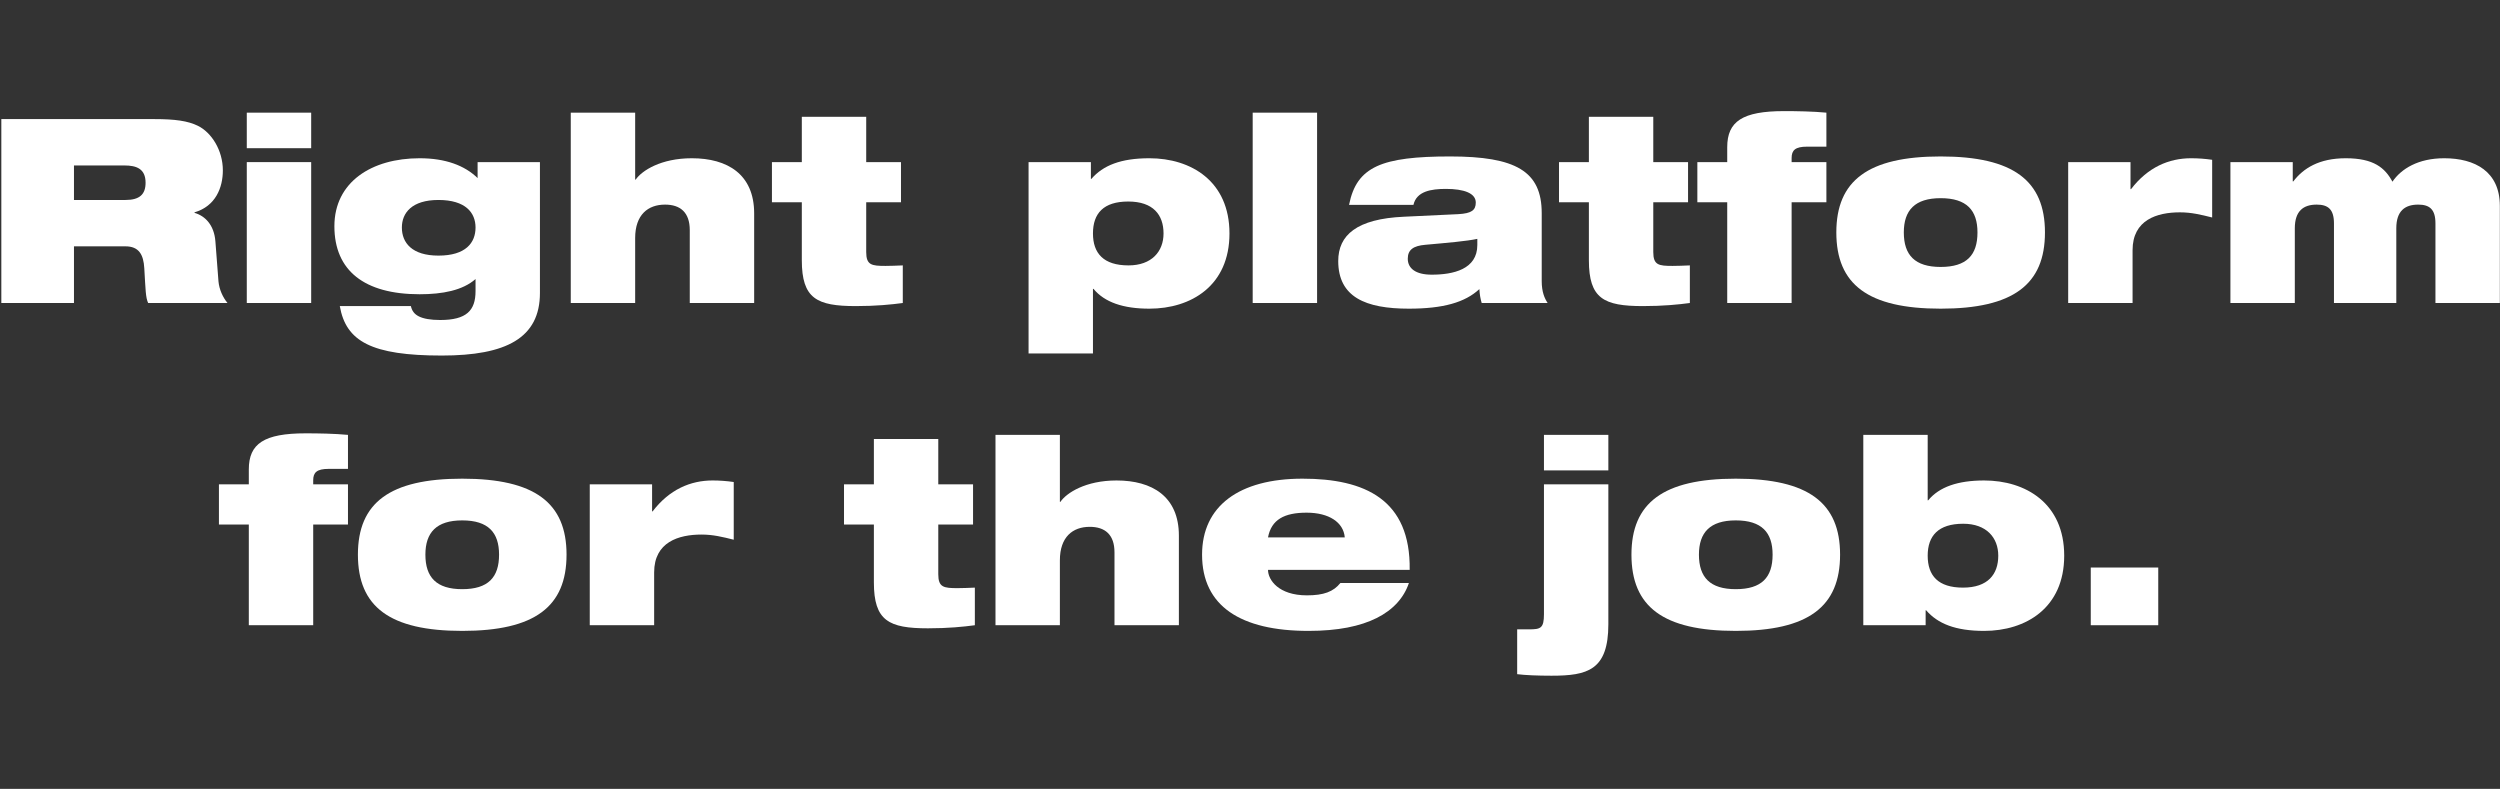 <svg width="450" height="142" viewBox="0 0 450 142" fill="none" xmlns="http://www.w3.org/2000/svg">
<rect x="0" y="0" width="450" height="142" fill="#333333" stroke="none"/>
<path d="M376.338 112.541V102.155H388.485V112.541H376.338Z" fill="white"/>
<path d="M335.394 112.541V78.278H346.984V90.055H347.077C349.071 87.644 352.409 86.485 357.138 86.485C364.649 86.485 371.557 90.611 371.557 100.023C371.557 109.435 364.649 113.561 357.138 113.561C351.992 113.561 348.793 112.263 346.706 109.852H346.614V112.541H335.394ZM346.984 100.023C346.984 103.639 348.885 105.772 353.336 105.772C357.834 105.772 359.688 103.361 359.688 100.023C359.688 96.777 357.555 94.274 353.383 94.274C348.885 94.274 346.984 96.453 346.984 100.023Z" fill="white"/>
<path d="M305.808 99.837C305.808 103.917 307.802 106.05 312.438 106.05C317.121 106.05 319.068 103.917 319.068 99.837C319.068 95.85 317.121 93.671 312.438 93.671C307.802 93.671 305.808 95.85 305.808 99.837ZM293.661 99.837C293.661 90.518 299.364 86.16 312.438 86.16C325.513 86.16 331.215 90.518 331.215 99.837C331.215 109.203 325.513 113.561 312.438 113.561C299.364 113.561 293.661 109.203 293.661 99.837Z" fill="white"/>
<path d="M273.091 121.35V113.283H275.223C277.31 113.283 277.912 113.097 277.912 110.547V87.18H289.503V112.355C289.503 120.655 285.748 121.628 279.257 121.628C276.846 121.628 274.481 121.535 273.091 121.35ZM277.912 84.676V78.278H289.503V84.676H277.912Z" fill="white"/>
<path d="M228.242 96.731H242.059C241.827 93.995 239.184 92.28 235.197 92.28C231.163 92.28 228.845 93.532 228.242 96.731ZM241.27 104.937H253.603C252.722 107.58 250.775 109.759 247.808 111.243C244.84 112.726 240.853 113.561 235.521 113.561C223.328 113.561 216.373 109.11 216.373 99.837C216.373 91.075 223.049 86.16 234.455 86.16C245.675 86.16 253.928 89.915 253.742 102.573H228.242C228.242 104.381 230.143 107.163 235.243 107.163C238.257 107.163 240.019 106.514 241.27 104.937Z" fill="white"/>
<path d="M179.188 112.541V78.278H190.779V90.333H190.872C191.984 88.71 195.415 86.485 200.979 86.485C207.377 86.485 212.199 89.359 212.199 96.406V112.541H200.608V99.42C200.608 96.221 198.893 94.83 196.157 94.83C193.097 94.83 190.779 96.638 190.779 100.857V112.541H179.188Z" fill="white"/>
<path d="M151.921 94.413V87.18H157.299V79.02H168.89V87.18H175.149V94.413H168.89V103.361C168.89 105.725 169.864 105.865 172.367 105.865C173.295 105.865 174.361 105.818 175.474 105.772V112.541C173.434 112.819 170.652 113.097 167.035 113.097C159.988 113.097 157.299 111.753 157.299 104.845V94.413H151.921Z" fill="white"/>
<path d="M106.156 112.541V87.18H117.376V92.048H117.469C120.482 88.107 124.284 86.484 128.271 86.484C129.523 86.484 130.821 86.577 132.073 86.763V97.148C130.033 96.638 128.318 96.221 126.278 96.221C122.151 96.221 117.747 97.565 117.747 103.036V112.541H106.156Z" fill="white"/>
<path d="M76.571 99.837C76.571 103.917 78.564 106.05 83.201 106.05C87.883 106.05 89.831 103.917 89.831 99.837C89.831 95.85 87.883 93.671 83.201 93.671C78.564 93.671 76.571 95.85 76.571 99.837ZM64.423 99.837C64.423 90.518 70.126 86.16 83.201 86.16C96.275 86.16 101.978 90.518 101.978 99.837C101.978 109.203 96.275 113.561 83.201 113.561C70.126 113.561 64.423 109.203 64.423 99.837Z" fill="white"/>
<path d="M44.786 112.541V94.413H39.408V87.18H44.786V84.491C44.786 79.855 47.521 78 55.032 78C57.258 78 60.225 78.046 62.636 78.278V84.398H59.159C57.026 84.398 56.377 85.047 56.377 86.438V87.18H62.636V94.413H56.377V112.541H44.786Z" fill="white"/>
<path d="M401.475 54.541V29.18H412.695V32.657H412.788C414.596 30.293 417.424 28.485 422.246 28.485C427.254 28.485 429.294 30.2 430.638 32.704C432.214 30.385 435.274 28.485 439.957 28.485C445.521 28.485 449.972 30.895 449.972 37.062V54.541H438.381V40.215C438.381 37.664 437.314 36.83 435.274 36.83C432.864 36.83 431.334 37.989 431.334 41.095V54.541H420.114V40.215C420.114 37.664 419.047 36.83 417.007 36.83C414.596 36.83 413.066 37.989 413.066 41.095V54.541H401.475Z" fill="white"/>
<path d="M372.272 54.541V29.18H383.492V34.048H383.584C386.598 30.107 390.4 28.485 394.387 28.485C395.639 28.485 396.937 28.577 398.189 28.763V39.148C396.149 38.638 394.434 38.221 392.394 38.221C388.267 38.221 383.863 39.565 383.863 45.036V54.541H372.272Z" fill="white"/>
<path d="M342.686 41.837C342.686 45.917 344.68 48.05 349.316 48.05C353.999 48.05 355.946 45.917 355.946 41.837C355.946 37.85 353.999 35.671 349.316 35.671C344.68 35.671 342.686 37.85 342.686 41.837ZM330.539 41.837C330.539 32.518 336.242 28.16 349.316 28.16C362.391 28.16 368.093 32.518 368.093 41.837C368.093 51.203 362.391 55.561 349.316 55.561C336.242 55.561 330.539 51.203 330.539 41.837Z" fill="white"/>
<path d="M310.901 54.541V36.413H305.523V29.18H310.901V26.491C310.901 21.855 313.637 20 321.148 20C323.373 20 326.34 20.046 328.751 20.278V26.398H325.274C323.141 26.398 322.492 27.047 322.492 28.438V29.18H328.751V36.413H322.492V54.541H310.901Z" fill="white"/>
<path d="M280.621 36.413V29.18H285.999V21.02H297.59V29.18H303.849V36.413H297.59V45.361C297.59 47.725 298.564 47.864 301.067 47.864C301.995 47.864 303.061 47.818 304.174 47.772V54.541C302.134 54.819 299.352 55.097 295.735 55.097C288.688 55.097 285.999 53.753 285.999 46.844V36.413H280.621Z" fill="white"/>
<path d="M254.42 36.876H242.829C243.525 33.399 244.962 31.266 247.836 29.922C250.665 28.624 254.884 28.16 261.004 28.16C272.826 28.16 277.509 30.803 277.509 38.36V50.6C277.509 52.547 278.019 53.706 278.575 54.541H266.706C266.475 53.799 266.335 52.965 266.289 52.037C263.693 54.448 259.752 55.561 253.585 55.561C245.796 55.561 240.882 53.474 240.882 46.984C240.882 42.347 244.174 39.38 252.751 39.009L262.534 38.545C264.852 38.406 265.64 37.85 265.64 36.459C265.64 34.79 263.554 34.002 260.262 34.002C257.619 34.002 254.976 34.419 254.42 36.876ZM265.918 44.109V42.996C263.971 43.414 260.679 43.692 256.553 44.063C254.42 44.248 253.4 44.944 253.4 46.566C253.4 48.328 254.837 49.441 257.712 49.441C261.606 49.441 265.918 48.467 265.918 44.109Z" fill="white"/>
<path d="M225.484 54.541V20.278H237.075V54.541H225.484Z" fill="white"/>
<path d="M185.142 63.628V29.18H196.362V32.194H196.455C198.541 29.783 201.74 28.485 206.886 28.485C214.397 28.485 221.305 32.611 221.305 42.023C221.305 51.434 214.397 55.561 206.886 55.561C202.157 55.561 198.819 54.402 196.825 51.991H196.733V63.628H185.142ZM196.733 42.023C196.733 45.593 198.634 47.772 203.131 47.772C207.304 47.772 209.436 45.268 209.436 42.023C209.436 38.684 207.582 36.274 203.085 36.274C198.634 36.274 196.733 38.406 196.733 42.023Z" fill="white"/>
<path d="M138.949 36.413V29.18H144.327V21.02H155.918V29.18H162.177V36.413H155.918V45.361C155.918 47.725 156.892 47.864 159.396 47.864C160.323 47.864 161.389 47.818 162.502 47.772V54.541C160.462 54.819 157.68 55.097 154.064 55.097C147.016 55.097 144.327 53.753 144.327 46.844V36.413H138.949Z" fill="white"/>
<path d="M102.738 54.541V20.278H114.329V32.333H114.421C115.534 30.71 118.965 28.485 124.529 28.485C130.927 28.485 135.749 31.359 135.749 38.406V54.541H124.158V41.42C124.158 38.221 122.442 36.83 119.707 36.83C116.647 36.83 114.329 38.638 114.329 42.857V54.541H102.738Z" fill="white"/>
<path d="M85.597 52.408V50.229C83.279 52.269 79.663 52.965 75.536 52.965C65.568 52.965 60.19 48.699 60.19 40.724C60.19 32.75 66.913 28.485 75.536 28.485C80.173 28.485 83.65 29.783 85.968 32.054V29.18H97.188V52.733C97.188 60.846 91.115 63.999 79.524 63.999C66.866 63.999 62.276 61.449 61.164 55.097H73.96C74.145 55.932 74.563 56.535 75.397 56.952C76.232 57.369 77.484 57.601 79.245 57.601C83.975 57.601 85.597 55.885 85.597 52.408ZM85.597 40.956C85.597 38.314 83.835 35.995 78.921 35.995C74.145 35.995 72.337 38.314 72.337 40.956C72.337 43.692 74.145 46.01 78.921 46.01C83.835 46.01 85.597 43.692 85.597 40.956Z" fill="white"/>
<path d="M44.421 54.541V29.18H56.012V54.541H44.421ZM44.421 26.676V20.278H56.012V26.676H44.421Z" fill="white"/>
<path d="M0.24 54.541V21.437H27.78C31.536 21.437 33.808 21.762 35.616 22.643C38.073 23.848 40.113 27.047 40.113 30.664C40.113 33.77 38.815 37.108 35.013 38.221V38.314C36.961 38.87 38.537 40.539 38.769 43.414L39.325 50.646C39.464 52.13 40.113 53.521 40.948 54.541H26.668C26.204 53.567 26.204 52.13 25.972 48.282C25.833 45.825 24.999 44.341 22.588 44.341H13.315V54.541H0.24ZM13.315 29.783V35.995H22.588C25.138 35.995 26.204 34.975 26.204 32.889C26.204 30.385 24.581 29.783 22.402 29.783H13.315Z" fill="white"/>
</svg>
